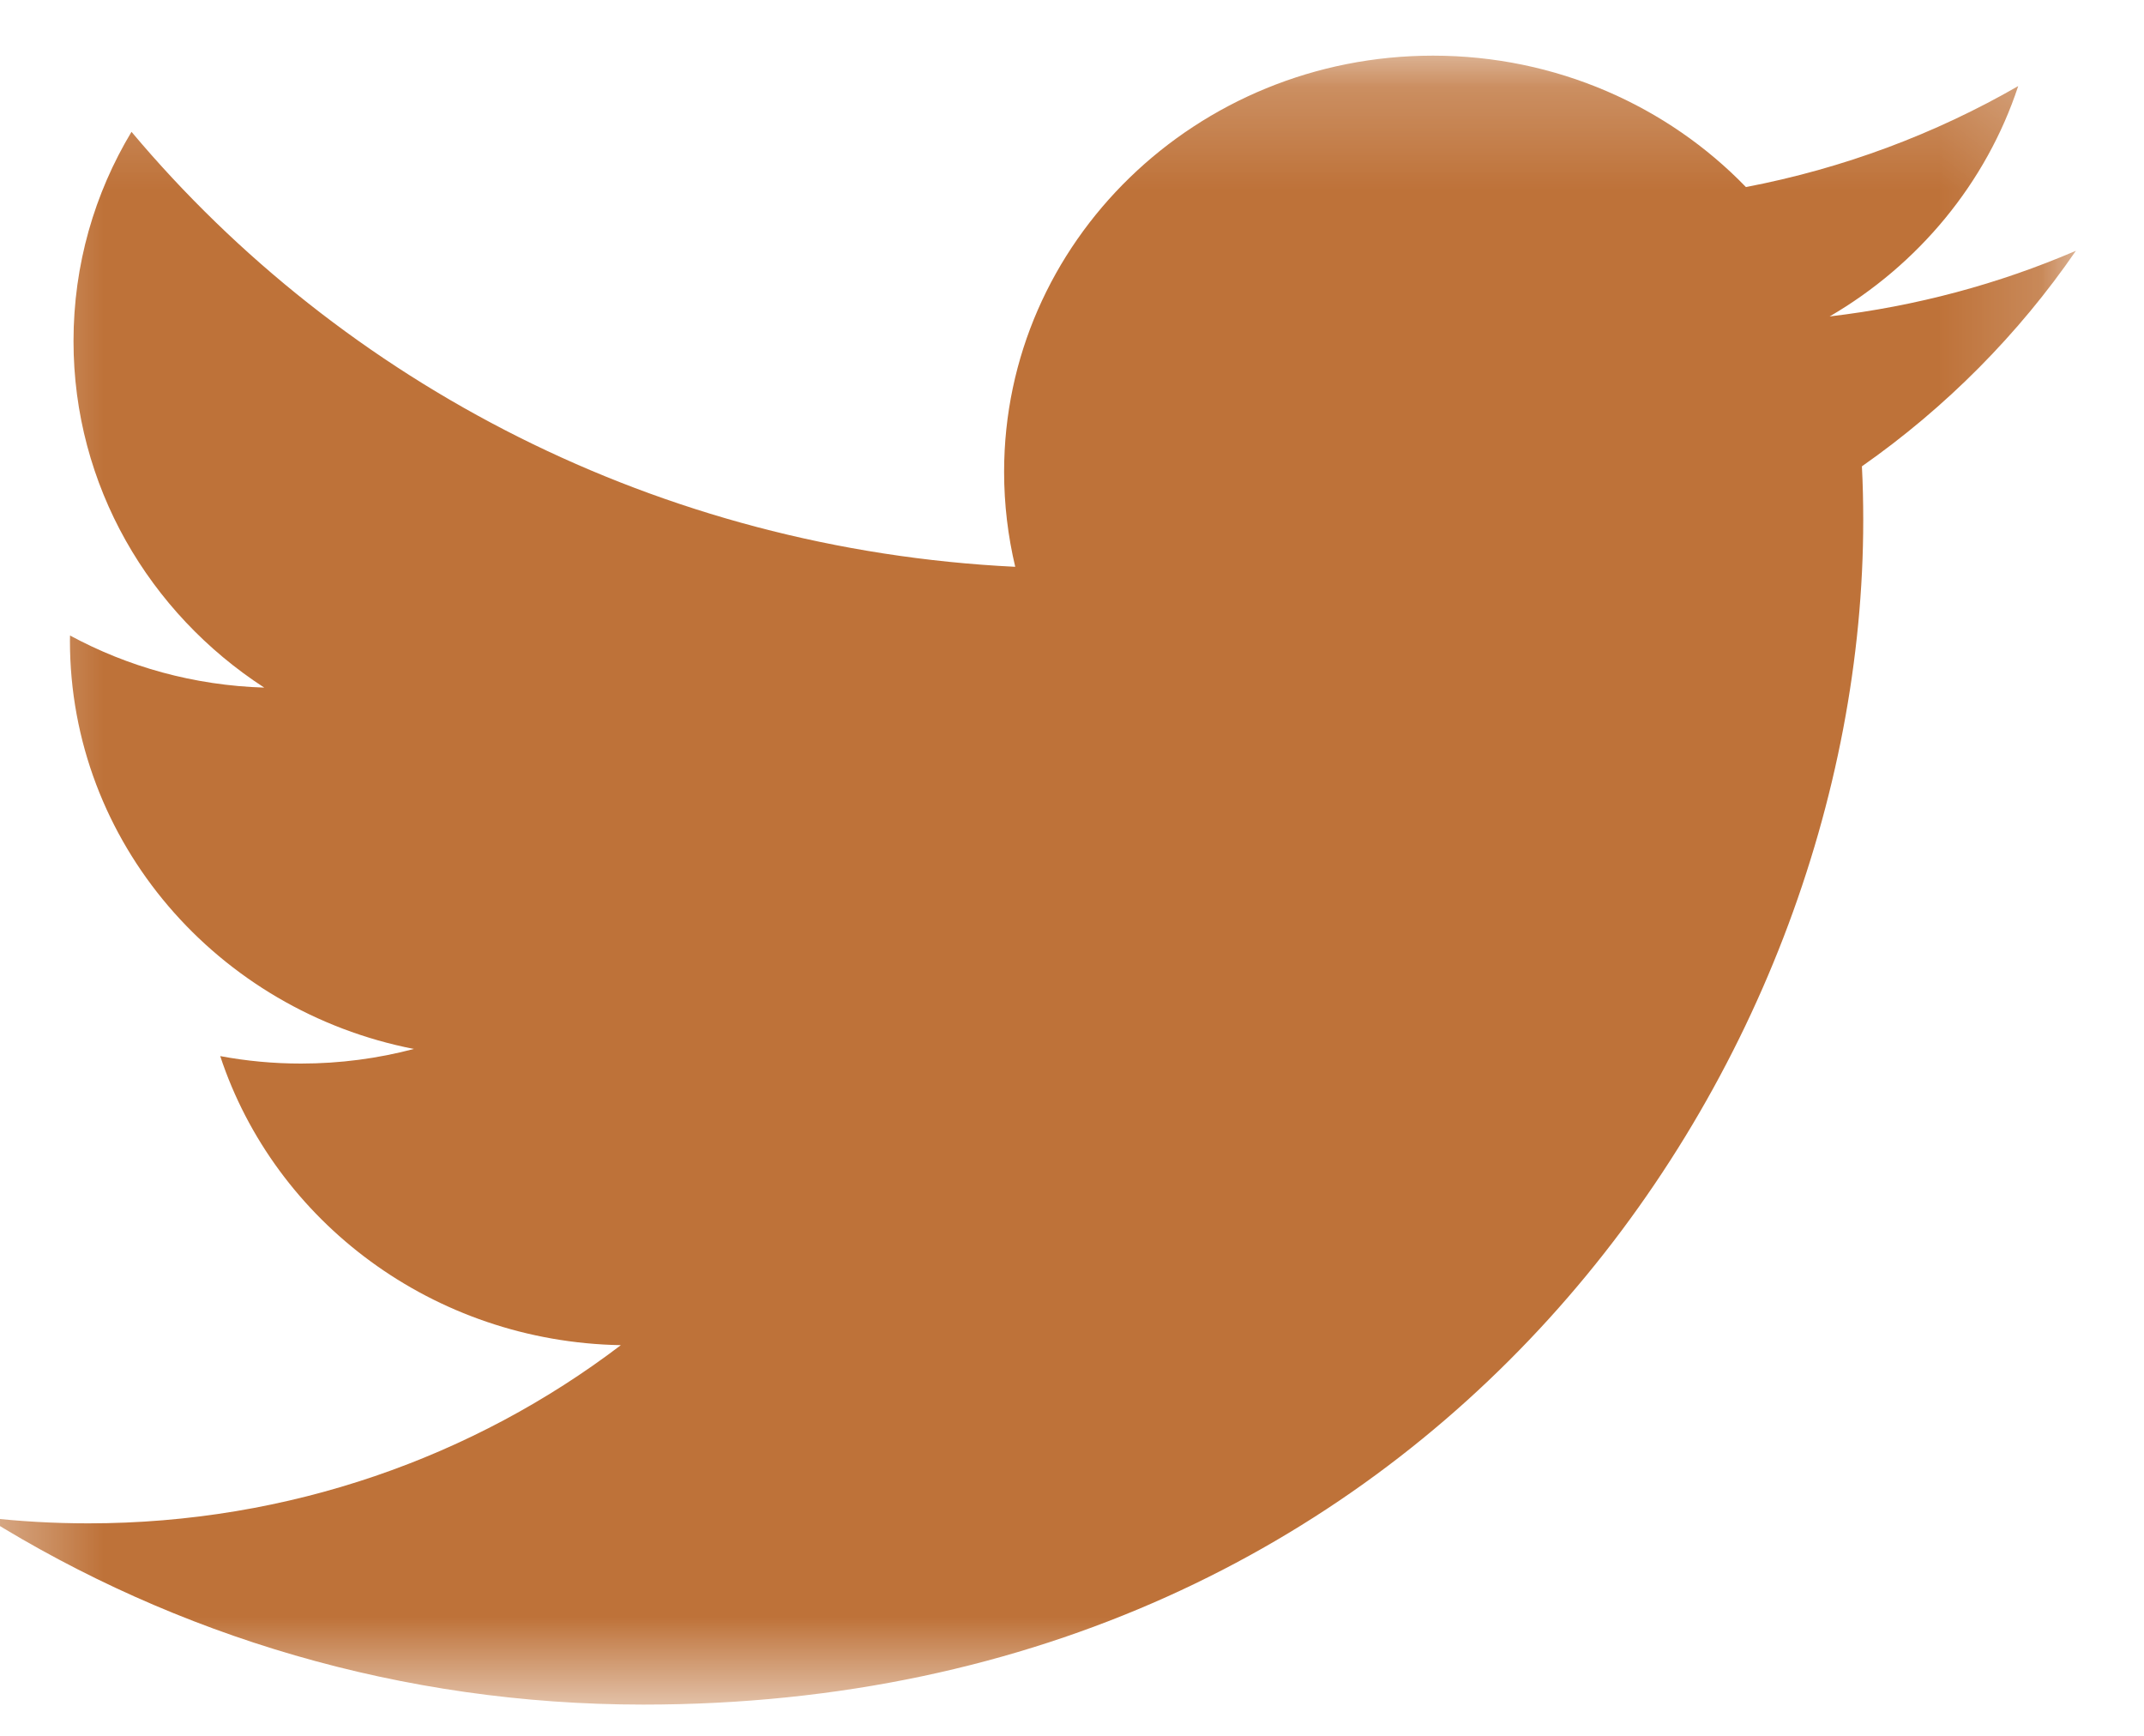 <?xml version="1.0" encoding="UTF-8"?>
<svg width="21px" height="17px" viewBox="0 0 21 17" version="1.1" xmlns="http://www.w3.org/2000/svg" xmlns:xlink="http://www.w3.org/1999/xlink">
    <!-- Generator: Sketch 55.2 (78181) - https://sketchapp.com -->
    <title>Group 5</title>
    <desc>Created with Sketch.</desc>
    <defs>
        <polygon id="path-1" points="20.834 16.351 0.364 16.351 0.364 0.202 20.834 0.202 20.834 16.351"></polygon>
    </defs>
    <g id="-" stroke="none" stroke-width="1" fill="none" fill-rule="evenodd">
        <g id="-Footer" transform="translate(-733, -226)" fill="#BE7239">
            <g id="Page-1-Copy-9" transform="translate(666, 226)">
                <g id="Group-5" transform="translate(66.499, 0.343)">
                    <mask id="mask-2" fill="white">
                        <use xlink:href="#path-1"></use>
                    </mask>
                    <g id="Clip-4"></g>
                    <path d="M20.834,2.113 C20.081,2.437 19.272,2.656 18.422,2.756 C19.289,2.251 19.955,1.452 20.269,0.5 C19.458,0.967 18.559,1.306 17.602,1.489 C16.836,0.697 15.744,0.202 14.537,0.202 C12.218,0.202 10.336,2.027 10.336,4.278 C10.336,4.598 10.374,4.909 10.445,5.208 C6.955,5.038 3.86,3.415 1.789,0.948 C1.427,1.55 1.221,2.25 1.221,2.998 C1.221,4.412 1.962,5.66 3.089,6.391 C2.4,6.37 1.753,6.187 1.187,5.881 C1.186,5.898 1.186,5.915 1.186,5.932 C1.186,7.907 2.634,9.555 4.555,9.93 C4.203,10.023 3.832,10.073 3.449,10.073 C3.178,10.073 2.915,10.048 2.658,10 C3.193,11.62 4.744,12.798 6.582,12.831 C5.144,13.925 3.333,14.576 1.366,14.576 C1.027,14.576 0.693,14.557 0.364,14.519 C2.222,15.676 4.43,16.351 6.802,16.351 C14.526,16.351 18.751,10.139 18.751,4.751 C18.751,4.574 18.747,4.399 18.738,4.224 C19.559,3.649 20.272,2.931 20.834,2.113" id="Fill-3" fill="#BE7239" mask="url(#mask-2)"></path>
                </g>
            </g>
        </g>
    </g>
</svg>